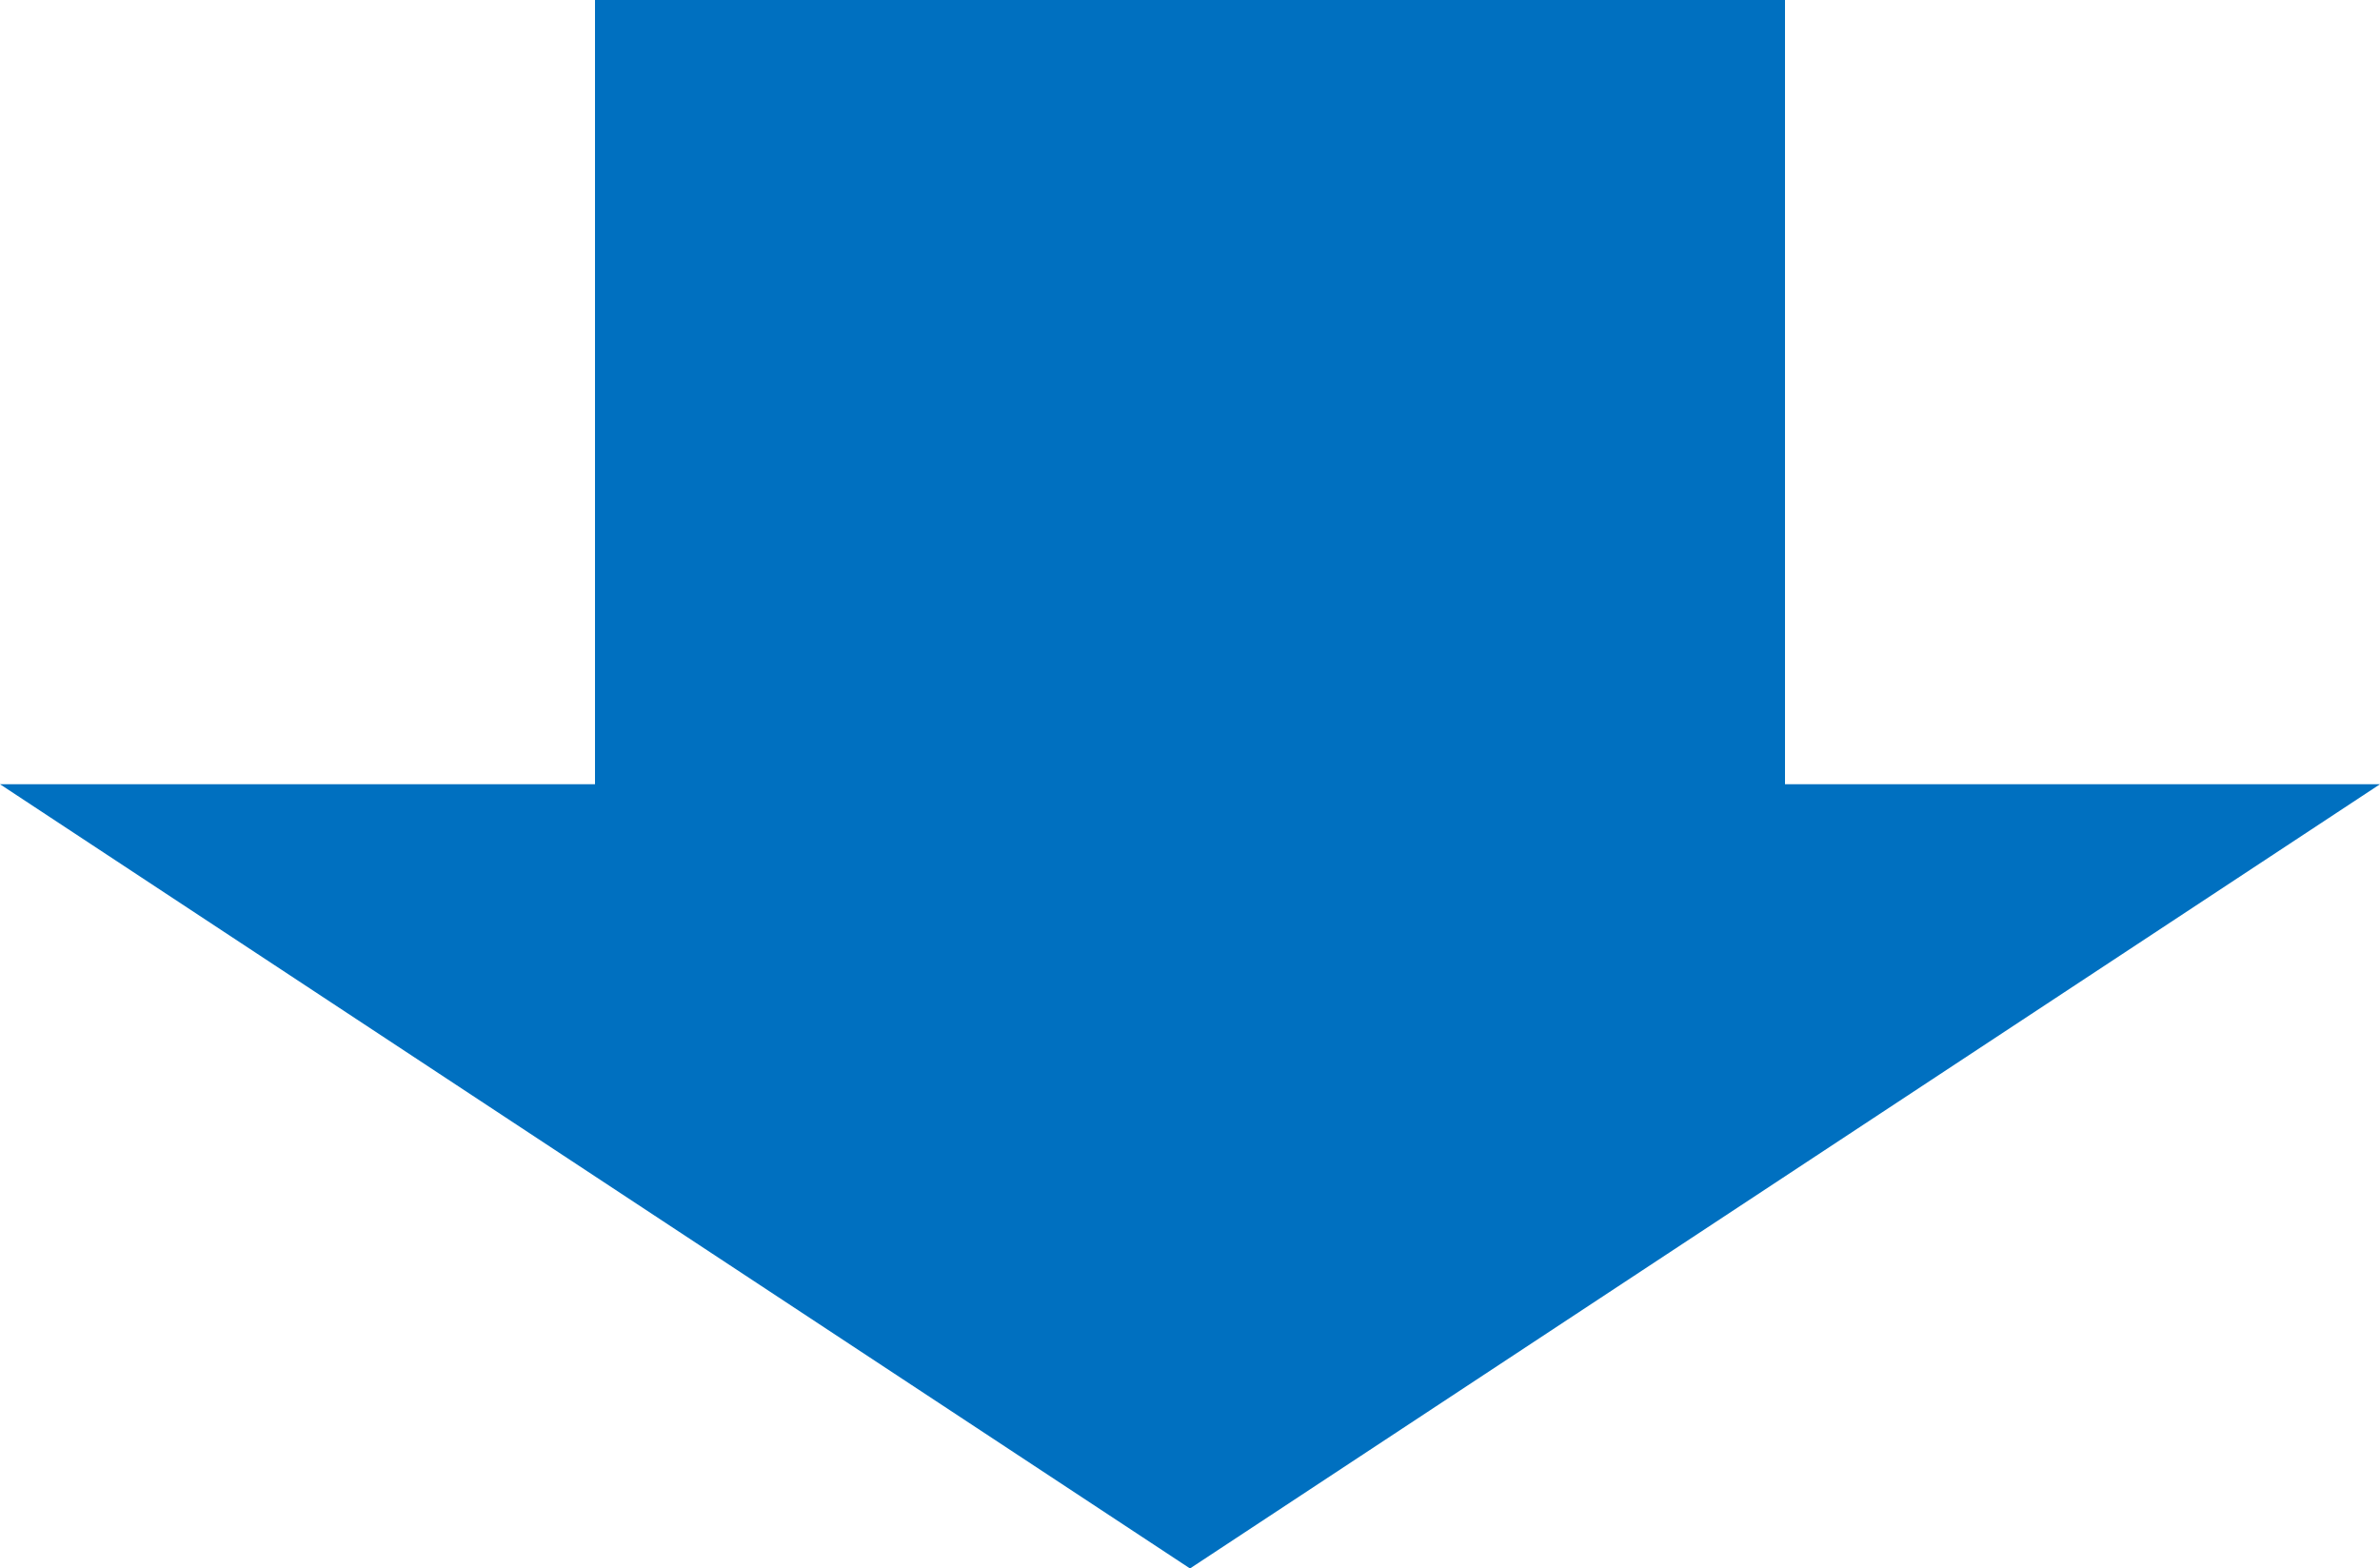 <svg id="Layer_1" data-name="Layer 1" xmlns="http://www.w3.org/2000/svg" viewBox="0 0 57.36 37.8"><defs><style>.cls-1{fill:#0070c0;fill-rule:evenodd;}</style></defs><polygon class="cls-1" points="0 18.9 14.34 18.9 14.34 0 43.02 0 43.02 18.9 57.36 18.9 28.68 37.8 0 18.9"/></svg>